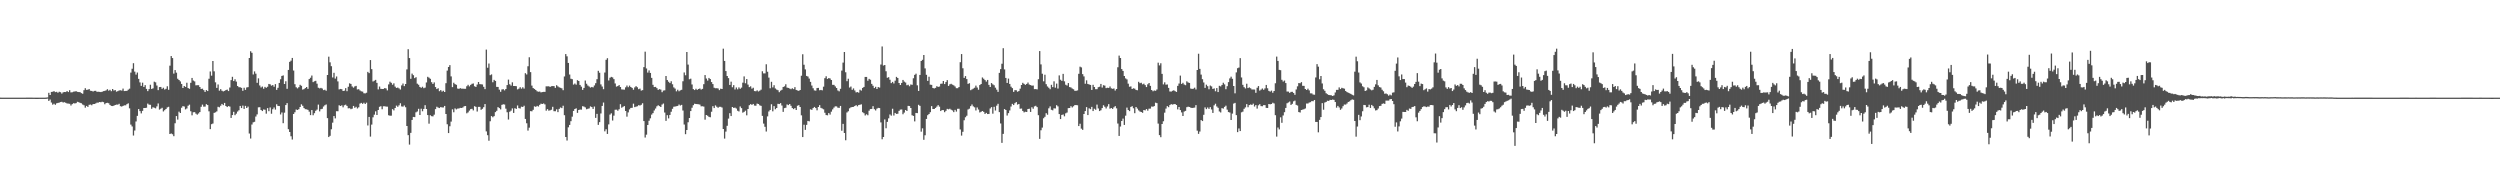 <svg xmlns="http://www.w3.org/2000/svg" width="1920" height="150"><path fill="#4f4f4f" d="M0 74.975h1v1H0zM1 74.986h1v1H1zM2 74.984h1v1H2zM3 74.991h1v1H3zM4 74.993h1v1H4zM5 75.002h1v1H5zM6 75.005h1v1H6zM7 75.005h1v1H7zM8 75.005h1v1H8zM9 75.005h1v1H9zM10 75h1v1H10zM11 74.991h1v1H11zM12 74.986h1v1H12zM13 74.991h1v1H13zM14 74.984h1v1H14zM15 74.986h1v1H15zM16 74.984h1v1H16zM17 74.986h1v1H17zM18 74.984h1v1H18zM19 74.986h1v1H19zM20 74.979h1v1H20zM21 74.97h1v1H21zM22 74.968h1v1H22zM23 74.97h1v1H23zM24 74.973h1v1H24zM25 74.989h1v1H25zM26 74.998h1v1H26zM27 75.009h1v1H27zM28 75.016h1v1H28zM29 75.007h1v1H29zM30 74.993h1v1H30zM31 74.984h1v1H31zM32 74.986h1v1H32zM33 74.993h1v1H33zM34 74.991h1v1H34zM35 74.92h1v1H35zM36 74.778h1v1H36zM37 71.285h1v6.233H37zM38 72.938h1v3.511H38zM39 70.626h1v8.125H39zM40 70.454h1v9.906H40zM41 69.974h1v9.693H41zM42 70.738h1v9.741H42zM43 70.491h1v8.849H43zM44 71.23h1v7.832H44zM45 70.475h1v8.309H45zM46 70.818h1v7.594H46zM47 71.889h1v6.315H47zM48 70.914h1v7.846H48zM49 70.651h1v7.853H49zM50 70.69h1v8.267H50zM51 69.939h1v9.531H51zM52 70.683h1v8.858H52zM53 69.292h1v10.442H53zM54 70.96h1v10.114H54zM55 70.882h1v9.098H55zM56 70.381h1v8.867H56zM57 70.237h1v9.208H57zM58 70.045h1v9.158H58zM59 70.571h1v7.613H59zM60 70.688h1v7.807H60zM61 70.782h1v8.219H61zM62 71.539h1v7.791H62zM63 71.981h1v8.279H63zM64 69.296h1v11.545H64zM65 67.717h1v14.994H65zM66 69.019h1v12.33H66zM67 68.859h1v13.257H67zM68 68.41h1v12.076H68zM69 69.695h1v10.565H69zM70 69.857h1v10.98H70zM71 70.271h1v9.629H71zM72 69.772h1v10.121H72zM73 69.724h1v9.76H73zM74 70.521h1v8.322H74zM75 70.434h1v8.347H75zM76 70.544h1v7.768H76zM77 70.704h1v7.846H77zM78 70.468h1v7.64H78zM79 70.01h1v8.453H79zM80 69.761h1v10.307H80zM81 69.381h1v9.773H81zM82 68.502h1v10.428H82zM83 69.61h1v9.712H83zM84 68.978h1v11.632H84zM85 70.042h1v11.337H85zM86 68.344h1v13.133H86zM87 69.505h1v11.657H87zM88 69.168h1v11.46H88zM89 70.425h1v9.89H89zM90 69.981h1v10.38H90zM91 69.491h1v10.206H91zM92 69.328h1v12.25H92zM93 69.573h1v12.298H93zM94 68.033h1v13.333H94zM95 69.951h1v10.954H95zM96 69.862h1v11.041H96zM97 69.804h1v10.188H97zM98 68.884h1v10.471H98zM99 68.104h1v15.113H99zM100 55.742h1v39.973H100zM101 52.81h1v44.333H101zM102 48.548h1v55.525H102zM103 54.989h1v45.258H103zM104 57.303h1v35.981H104zM105 55.68h1v33.307H105zM106 60.555h1v23.218H106zM107 63.288h1v22.055H107zM108 65.966h1v21.144H108zM109 63.485h1v21.678H109zM110 66.776h1v16.143H110zM111 65.389h1v17.542H111zM112 68.269h1v14.452H112zM113 70.004h1v9.572H113zM114 68.472h1v11.902H114zM115 65.055h1v15.457H115zM116 68.314h1v15.239H116zM117 67.852h1v14.548H117zM118 62.746h1v19.993H118zM119 63.247h1v19.947H119zM120 65.666h1v16.04H120zM121 69.198h1v10.245H121zM122 66.854h1v17.343H122zM123 66.79h1v16.732H123zM124 68.221h1v14.566H124zM125 67.369h1v18.261H125zM126 68.74h1v15.917H126zM127 68.218h1v15.512H127zM128 66.266h1v16.196H128zM129 68.978h1v13.063H129zM130 50.427h1v52.483H130zM131 43.071h1v59.455H131zM132 44.577h1v58.524H132zM133 56.529h1v48.089H133zM134 53.826h1v40.863H134zM135 55.795h1v33.358H135zM136 60.487h1v31.376H136zM137 61.45h1v24.319H137zM138 62.537h1v24.255H138zM139 64.444h1v18.279H139zM140 67.609h1v13.898H140zM141 66.044h1v15.77H141zM142 66.781h1v17.253H142zM143 63.56h1v19.732H143zM144 67.651h1v13.564H144zM145 68.209h1v12.161H145zM146 63.588h1v21.847H146zM147 59.834h1v28.732H147zM148 61.86h1v24.344H148zM149 62.533h1v23.568H149zM150 65.531h1v21.746H150zM151 65.41h1v22.653H151zM152 65.424h1v21.708H152zM153 66.815h1v19.24H153zM154 68.301h1v13.703H154zM155 68.122h1v12.222H155zM156 69.228h1v12.701H156zM157 70.585h1v11.296H157zM158 69.196h1v10.81H158zM159 69.939h1v10.758H159zM160 60.464h1v25.051H160zM161 54.893h1v44.266H161zM162 58.106h1v37.292H162zM163 46.861h1v48.025H163zM164 54.792h1v31.872H164zM165 63.245h1v23.024H165zM166 67.497h1v18.059H166zM167 64.845h1v17.169H167zM168 69.635h1v12.788H168zM169 68.431h1v12.783H169zM170 69.676h1v10.153H170zM171 70.205h1v10.536H171zM172 69.765h1v9.274H172zM173 69.177h1v12.216H173zM174 68.806h1v13.406H174zM175 69.944h1v11.492H175zM176 67.234h1v14.639H176zM177 61.542h1v29.032H177zM178 58.96h1v29.423H178zM179 62.256h1v23.632H179zM180 60.853h1v27.624H180zM181 62.652h1v24.637H181zM182 66.062h1v19.609H182zM183 66.948h1v17.716H183zM184 67.012h1v14.36H184zM185 67.47h1v15.507H185zM186 69.752h1v11.346H186zM187 67.369h1v16.294H187zM188 69.042h1v12.259H188zM189 67.165h1v15.786H189zM190 66.898h1v14.967H190zM191 44.554h1v57.977H191zM192 39.381h1v67.022H192zM193 40.551h1v55.113H193zM194 57.209h1v36.757H194zM195 54.819h1v38.723H195zM196 56.591h1v32.882H196zM197 63.602h1v24.244H197zM198 60.136h1v22.305H198zM199 65.632h1v16.718H199zM200 67.175h1v17.304H200zM201 66.479h1v18.814H201zM202 68.168h1v15.887H202zM203 66.703h1v17.549H203zM204 67.431h1v19.847H204zM205 66.625h1v16.409H205zM206 64.455h1v20.934H206zM207 64.771h1v17.775H207zM208 65.794h1v21.568H208zM209 65.318h1v18.601H209zM210 66.593h1v15.919H210zM211 64.611h1v19.544H211zM212 68.994h1v11.08H212zM213 67.44h1v13.896H213zM214 63.693h1v17.789H214zM215 60.862h1v27.029H215zM216 58.31h1v28.084H216zM217 57.912h1v36.727H217zM218 64.501h1v22.028H218zM219 62.405h1v18.281H219zM220 68.188h1v11.028H220zM221 53.712h1v45.498H221zM222 47.504h1v53.893H222zM223 46.603h1v58.038H223zM224 44.469h1v62.667H224zM225 54.149h1v33.422H225zM226 64.668h1v21.563H226zM227 67.001h1v17.107H227zM228 67.893h1v16.608H228zM229 66.987h1v16.867H229zM230 65.137h1v17.038H230zM231 65.87h1v14.237H231zM232 68.79h1v12.442H232zM233 68.463h1v14.511H233zM234 67.632h1v16.244H234zM235 66.792h1v17.176H235zM236 68.184h1v16.173H236zM237 60.748h1v24.997H237zM238 59.72h1v28.7H238zM239 57.999h1v26.539H239zM240 63.084h1v25.415H240zM241 62.409h1v24.543H241zM242 62.075h1v23.003H242zM243 64.245h1v19.929H243zM244 67.355h1v12.978H244zM245 67.898h1v17.679H245zM246 67.481h1v16.402H246zM247 68.012h1v15.53H247zM248 69.223h1v12.614H248zM249 68.941h1v11.893H249zM250 69.695h1v10.542H250zM251 57.612h1v33.099H251zM252 43.517h1v61.735H252zM253 47.884h1v56.423H253zM254 50.844h1v48.418H254zM255 59.475h1v34.752H255zM256 55.907h1v33.207H256zM257 60.347h1v30.577H257zM258 58.747h1v26.644H258zM259 62.528h1v22.923H259zM260 68.669h1v12.163H260zM261 68.287h1v13.104H261zM262 68.511h1v12.408H262zM263 69.88h1v12.532H263zM264 69.656h1v11.209H264zM265 67.669h1v12.733H265zM266 70.02h1v11.332H266zM267 66.589h1v16.619H267zM268 64h1v19.105H268zM269 64.478h1v19.384H269zM270 66.422h1v17.057H270zM271 67.342h1v14.04H271zM272 66.369h1v16.413H272zM273 65.955h1v16.047H273zM274 68.717h1v14.596H274zM275 68.53h1v13.893H275zM276 69.484h1v10.082H276zM277 70.136h1v8.881H277zM278 70.363h1v9.4H278zM279 71.624h1v7.297H279zM280 71.722h1v8.128H280zM281 71.207h1v7.642H281zM282 55.179h1v41.172H282zM283 56.154h1v33.674H283zM284 46.131h1v58.785H284zM285 53.085h1v42.625H285zM286 62.563h1v27.556H286zM287 61.972h1v26.111H287zM288 61.349h1v24.161H288zM289 63.643h1v24.665H289zM290 68.637h1v15.86H290zM291 66.465h1v15.544H291zM292 68.186h1v13.381H292zM293 68.335h1v15.585H293zM294 68.324h1v13.301H294zM295 67.639h1v13.967H295zM296 67.944h1v13.914H296zM297 69.45h1v12.493H297zM298 64.838h1v23.71H298zM299 62.711h1v26.175H299zM300 63.602h1v25.219H300zM301 65.071h1v18.762H301zM302 64.023h1v20.755H302zM303 66.52h1v16.425H303zM304 67.552h1v13.541H304zM305 67.22h1v14.791H305zM306 67.889h1v12.987H306zM307 68.768h1v10.552H307zM308 65.57h1v16.141H308zM309 64.137h1v17.782H309zM310 66.129h1v14.866H310zM311 64.526h1v17.862H311zM312 53.311h1v43.472H312zM313 37.804h1v66.004H313zM314 44.582h1v66.484H314zM315 60.537h1v41.52H315zM316 56.504h1v35.589H316zM317 57.735h1v32.092H317zM318 60.024h1v29.936H318zM319 59.271h1v26.992H319zM320 64.245h1v21.339H320zM321 65.055h1v18.512H321zM322 66.749h1v21.593H322zM323 67.429h1v16.054H323zM324 66.602h1v18.844H324zM325 67.719h1v15.937H325zM326 67.3h1v13.502H326zM327 63.311h1v20.419H327zM328 58.971h1v29.387H328zM329 59.669h1v35.324H329zM330 60.496h1v28.034H330zM331 63.146h1v26.077H331zM332 64.439h1v24.962H332zM333 63.279h1v24.802H333zM334 66.875h1v16.922H334zM335 68.406h1v13.543H335zM336 67.811h1v14.834H336zM337 70.038h1v12.946H337zM338 69.159h1v13.046H338zM339 70.358h1v12.179H339zM340 69.667h1v12.886H340zM341 70.649h1v10.721H341zM342 63.913h1v23.616H342zM343 54.247h1v41.195H343zM344 51.48h1v50.707H344zM345 50.045h1v46.94H345zM346 58.653h1v34.722H346zM347 66.911h1v17.075H347zM348 63.549h1v22.678H348zM349 64.632h1v18.622H349zM350 65.115h1v18.92H350zM351 68.015h1v15.39H351zM352 68.239h1v15.049H352zM353 67.685h1v15.138H353zM354 68.095h1v14.841H354zM355 68.12h1v14.408H355zM356 68.186h1v13.415H356zM357 68.202h1v13.198H357zM358 66.261h1v20.755H358zM359 65.149h1v21.193H359zM360 66.339h1v18.579H360zM361 65.167h1v18.638H361zM362 64.362h1v19.194H362zM363 64.11h1v20.689H363zM364 66.277h1v15.267H364zM365 66.781h1v15.28H365zM366 64.913h1v20.746H366zM367 62.991h1v19.073H367zM368 64.597h1v17.484H368zM369 64.719h1v19.588H369zM370 64.893h1v18.659H370zM371 66.682h1v15.665H371zM372 68.468h1v11.444H372zM373 38.116h1v62.808H373zM374 51.997h1v51.854H374zM375 48.798h1v59.297H375zM376 57.731h1v35.379H376zM377 57.143h1v32H377zM378 63.194h1v26.885H378zM379 61.347h1v27.855H379zM380 62.155h1v23.983H380zM381 66.726h1v18.357H381zM382 66.783h1v15.5H382zM383 68.859h1v14.205H383zM384 70.516h1v13.511H384zM385 68.685h1v11.836H385zM386 68.502h1v11.566H386zM387 69.415h1v10.849H387zM388 68.33h1v15.109H388zM389 65.346h1v20.858H389zM390 61.127h1v30.687H390zM391 64.73h1v21.096H391zM392 65.746h1v19.226H392zM393 63.233h1v20.011H393zM394 66.023h1v20.726H394zM395 66.046h1v17.057H395zM396 66.204h1v17.455H396zM397 68.637h1v12.36H397zM398 68.081h1v14.969H398zM399 66.953h1v16.42H399zM400 68.081h1v13.818H400zM401 67.01h1v15.157H401zM402 68.035h1v13.181H402zM403 56.236h1v35.122H403zM404 57.204h1v37.473H404zM405 50.915h1v49.366H405zM406 43.97h1v54.069H406zM407 55.417h1v29.956H407zM408 65.73h1v19.776H408zM409 67.63h1v16.697H409zM410 68.303h1v13.378H410zM411 69.138h1v12.916H411zM412 70.107h1v11.222H412zM413 70.461h1v11.364H413zM414 70.287h1v10.247H414zM415 70.983h1v8.645H415zM416 70.683h1v9.181H416zM417 70.532h1v8.917H417zM418 70.537h1v9.645H418zM419 66.309h1v18.689H419zM420 66.293h1v17.519H420zM421 66.259h1v18.759H421zM422 66.781h1v17.935H422zM423 66.181h1v18.093H423zM424 66.122h1v15.917H424zM425 66.154h1v19.245H425zM426 67.49h1v17.986H426zM427 65.437h1v18.508H427zM428 66.337h1v19.805H428zM429 67.069h1v16.555H429zM430 67.454h1v15.056H430zM431 67.857h1v15.173H431zM432 69.269h1v11.934H432zM433 58.736h1v29.748H433zM434 41.501h1v63.71H434zM435 43.243h1v64.669H435zM436 48.344h1v49.464H436zM437 57.227h1v38.707H437zM438 60.48h1v32.584H438zM439 60.821h1v28.775H439zM440 64.996h1v20.201H440zM441 64.16h1v19.561H441zM442 65.041h1v18.139H442zM443 61.601h1v25.088H443zM444 62.222h1v22.25H444zM445 65.231h1v18.892H445zM446 66.541h1v17.695H446zM447 69.022h1v12.564H447zM448 67.552h1v14.296H448zM449 61.848h1v20.629H449zM450 64.332h1v19.588H450zM451 65.691h1v17.858H451zM452 66.474h1v16.775H452zM453 67.264h1v14.452H453zM454 66.783h1v15.45H454zM455 67.11h1v16.546H455zM456 65.618h1v16.18H456zM457 63.908h1v26.617H457zM458 60.835h1v26.628H458zM459 54.362h1v41.554H459zM460 55.884h1v37.938H460zM461 64.808h1v22.323H461zM462 66.44h1v14.914H462zM463 68.52h1v10.252H463zM464 55.701h1v45.15H464zM465 45.941h1v53.353H465zM466 44.717h1v58.164H466zM467 61.798h1v33.761H467zM468 59.713h1v28.283H468zM469 59.031h1v28.004H469zM470 59.459h1v33.095H470zM471 60.791h1v28.016H471zM472 64.101h1v20.176H472zM473 66.502h1v17.725H473zM474 66.101h1v18.945H474zM475 65.346h1v18.553H475zM476 66.824h1v13.225H476zM477 68.662h1v14.099H477zM478 68.752h1v13.252H478zM479 68.866h1v12.573H479zM480 67.06h1v18.19H480zM481 65.668h1v23.951H481zM482 66.955h1v19.364H482zM483 65.765h1v18.247H483zM484 66.795h1v16.086H484zM485 67.509h1v15.262H485zM486 68.941h1v10.684H486zM487 67.11h1v15.175H487zM488 66.165h1v15.759H488zM489 67.001h1v14.628H489zM490 68.484h1v12.325H490zM491 68.049h1v13.021H491zM492 69.587h1v10.877H492zM493 69.216h1v10.114H493zM494 51.574h1v41.408H494zM495 39.663h1v65.981H495zM496 52.576h1v50.847H496zM497 55.737h1v40.275H497zM498 54.085h1v38.659H498zM499 55.998h1v34.903H499zM500 59.786h1v28.235H500zM501 65.144h1v21.728H501zM502 66.843h1v17.995H502zM503 66.721h1v16.631H503zM504 67.683h1v13.989H504zM505 69.042h1v11.82H505zM506 68.443h1v13.058H506zM507 68.832h1v13.33H507zM508 70.784h1v9.48H508zM509 69.546h1v9.993H509zM510 69.36h1v17.066H510zM511 58.39h1v34.45H511zM512 61.501h1v26.958H512zM513 62.789h1v28.135H513zM514 63.815h1v24.445H514zM515 62.437h1v23.355H515zM516 64.73h1v18.828H516zM517 67.124h1v14.843H517zM518 68.026h1v13.806H518zM519 70.12h1v11.431H519zM520 68.909h1v12.461H520zM521 70.09h1v10.199H521zM522 69.392h1v11.673H522zM523 68.955h1v11.563H523zM524 62.423h1v22.465H524zM525 55.65h1v40.014H525zM526 57.786h1v45.265H526zM527 39.935h1v59.881H527zM528 49.606h1v44.31H528zM529 60.864h1v29.783H529zM530 60.4h1v24.9H530zM531 64.863h1v17.867H531zM532 68.429h1v12.378H532zM533 69.175h1v10.506H533zM534 68.138h1v11.751H534zM535 69.019h1v10.973H535zM536 68.349h1v11.751H536zM537 67.918h1v12.412H537zM538 68.795h1v12.843H538zM539 68.253h1v13.383H539zM540 64.668h1v17.226H540zM541 57.626h1v34.303H541zM542 60.32h1v27.99H542zM543 61.894h1v26.979H543zM544 59.864h1v29.886H544zM545 60.715h1v29.352H545zM546 63.025h1v22.779H546zM547 64.549h1v17.011H547zM548 67.397h1v15.599H548zM549 67.781h1v13.165H549zM550 67.722h1v14.269H550zM551 67.948h1v14.818H551zM552 69.214h1v12.806H552zM553 68.097h1v13.923H553zM554 68.328h1v14.278H554zM555 37.358h1v61.707H555zM556 46.806h1v59.616H556zM557 54.595h1v46.491H557zM558 58.376h1v38.24H558zM559 60.022h1v31.055H559zM560 65.234h1v21.717H560zM561 62.727h1v26.425H561zM562 67.017h1v15.136H562zM563 65.362h1v17.542H563zM564 68.717h1v13.937H564zM565 67.17h1v16.207H565zM566 68.619h1v16.4H566zM567 67.14h1v18.485H567zM568 68.202h1v13.543H568zM569 67.284h1v15.74H569zM570 63.469h1v23.065H570zM571 58.688h1v27.212H571zM572 63.924h1v21.073H572zM573 60.729h1v27.869H573zM574 64.989h1v18.741H574zM575 66.939h1v13.857H575zM576 66.296h1v13.66H576zM577 68.085h1v12.454H577zM578 67.362h1v12.479H578zM579 69.914h1v11.179H579zM580 70.088h1v11.128H580zM581 69.372h1v10.172H581zM582 70.258h1v9.602H582zM583 69.653h1v11.241H583zM584 68.866h1v12.428H584zM585 54.744h1v34.243H585zM586 56.39h1v38.54H586zM587 56.39h1v40.991H587zM588 49.352h1v51.646H588zM589 55.08h1v34.335H589zM590 59.617h1v25.967H590zM591 67.786h1v16.647H591zM592 62.807h1v17.262H592zM593 67.14h1v18.364H593zM594 65.44h1v16.088H594zM595 67.944h1v15.956H595zM596 68.82h1v14.113H596zM597 69.289h1v10.446H597zM598 70.834h1v9.066H598zM599 69.624h1v9.577H599zM600 68.985h1v12.076H600zM601 66.824h1v19.101H601zM602 66.284h1v16.777H602zM603 64.7h1v18.016H603zM604 67.303h1v12.939H604zM605 67.509h1v13.248H605zM606 67.969h1v11.884H606zM607 68.513h1v12.749H607zM608 67.811h1v15.177H608zM609 68.463h1v15.358H609zM610 66.904h1v16.088H610zM611 69.058h1v15.409H611zM612 69.489h1v11.74H612zM613 69.761h1v10.961H613zM614 69.115h1v13.085H614zM615 58.154h1v30.446H615zM616 41.654h1v63.637H616zM617 49.718h1v46.1H617zM618 53.311h1v46.445H618zM619 58.342h1v37.574H619zM620 58.804h1v34.092H620zM621 60.352h1v32.836H621zM622 62.86h1v21.11H622zM623 65.678h1v18.682H623zM624 67.813h1v15.193H624zM625 69.438h1v12.696H625zM626 69.624h1v13.358H626zM627 67.641h1v17.114H627zM628 67.467h1v14.701H628zM629 69.299h1v11.419H629zM630 69.088h1v13.745H630zM631 69.399h1v13.93H631zM632 66.566h1v17.411H632zM633 60.045h1v26.551H633zM634 58.582h1v29.78H634zM635 60.617h1v27.954H635zM636 59.933h1v26.91H636zM637 60.269h1v27.736H637zM638 61.464h1v24.31H638zM639 65.103h1v18.91H639zM640 65.197h1v17.466H640zM641 66.346h1v15.335H641zM642 67.582h1v14.154H642zM643 69.463h1v13.218H643zM644 70.141h1v12.712H644zM645 68.188h1v13.149H645zM646 54.245h1v46.146H646zM647 48.067h1v47.068H647zM648 39.924h1v62.234H648zM649 55.49h1v52.257H649zM650 62.37h1v23.999H650zM651 60.493h1v24.953H651zM652 67.248h1v15.944H652zM653 66.451h1v16.029H653zM654 68.98h1v13.195H654zM655 67.877h1v14.186H655zM656 69.482h1v11.93H656zM657 70.96h1v9.769H657zM658 70.731h1v10.945H658zM659 71.171h1v9.508H659zM660 68.921h1v11.499H660zM661 69.589h1v10.561H661zM662 67.509h1v18.656H662zM663 66.776h1v20.176H663zM664 59.093h1v29.577H664zM665 59.104h1v28.645H665zM666 62.006h1v26.5H666zM667 60.576h1v24.431H667zM668 61.258h1v22.481H668zM669 64.407h1v19.258H669zM670 65.847h1v15.72H670zM671 67.632h1v16.217H671zM672 66.639h1v18.196H672zM673 68.358h1v15.093H673zM674 66.845h1v15.985H674zM675 67.264h1v15.713H675zM676 49.567h1v44.454H676zM677 35.669h1v71.266H677zM678 50.352h1v54.889H678zM679 49.917h1v41.852H679zM680 54.712h1v43.82H680zM681 59.708h1v33.871H681zM682 59.308h1v31.561H682zM683 61.249h1v26.661H683zM684 63.858h1v24.994H684zM685 62.865h1v20.627H685zM686 64.082h1v24.653H686zM687 61.965h1v24.777H687zM688 59.026h1v28.466H688zM689 59.928h1v27.43H689zM690 63.769h1v21.357H690zM691 65.295h1v18.885H691zM692 63.675h1v20.396H692zM693 61.411h1v26.347H693zM694 62.645h1v23.827H694zM695 63.382h1v21.083H695zM696 65.485h1v19.764H696zM697 65.099h1v16.2H697zM698 66.261h1v15.187H698zM699 64.847h1v18.116H699zM700 65.117h1v23.42H700zM701 60.127h1v28.899H701zM702 57.481h1v35.77H702zM703 56.557h1v30.16H703zM704 65.536h1v21.33H704zM705 69.843h1v10.643H705zM706 57.527h1v23.767H706zM707 46.848h1v54.248H707zM708 45.911h1v52.641H708zM709 42.256h1v65.097H709zM710 52.533h1v51.357H710zM711 57.44h1v33.889H711zM712 62.125h1v26.342H712zM713 58.916h1v28.638H713zM714 65.032h1v21.142H714zM715 65.167h1v16.352H715zM716 67.607h1v16.086H716zM717 67.957h1v15.734H717zM718 67.463h1v15.441H718zM719 66.222h1v15.658H719zM720 66.783h1v13.957H720zM721 66.433h1v15.47H721zM722 64.362h1v20.916H722zM723 64.211h1v20.304H723zM724 62.206h1v22.39H724zM725 64.581h1v21.598H725zM726 63.002h1v22.087H726zM727 61.537h1v22.087H727zM728 66.005h1v17.938H728zM729 64.778h1v18.727H729zM730 64.348h1v19.911H730zM731 65.007h1v19.826H731zM732 65.552h1v20.565H732zM733 66.396h1v17.974H733zM734 67.738h1v17.988H734zM735 67.735h1v15.827H735zM736 66.866h1v16.665H736zM737 47.793h1v51.627H737zM738 41.535h1v62.616H738zM739 52.448h1v48.782H739zM740 59.811h1v32.536H740zM741 58.399h1v31.682H741zM742 60.711h1v28.162H742zM743 64.41h1v19.647H743zM744 63.922h1v19.558H744zM745 69.285h1v12.239H745zM746 68.681h1v11.559H746zM747 68.033h1v13.687H747zM748 67.378h1v15.054H748zM749 65.737h1v19.082H749zM750 67.202h1v15.331H750zM751 68.925h1v15.209H751zM752 65.314h1v21.067H752zM753 64.533h1v21.344H753zM754 59.496h1v25.772H754zM755 60.443h1v25.459H755zM756 61.503h1v25.974H756zM757 62.668h1v24.035H757zM758 61.398h1v26.23H758zM759 65.172h1v22.323H759zM760 66.799h1v16.496H760zM761 63.819h1v18.466H761zM762 64.748h1v22.534H762zM763 65.485h1v16.521H763zM764 67.316h1v17.556H764zM765 68.887h1v12.257H765zM766 70.567h1v9.174H766zM767 55.971h1v30.146H767zM768 53.08h1v41.749H768zM769 48.94h1v60.758H769zM770 37.029h1v65.775H770zM771 53.313h1v30.428H771zM772 59.85h1v24.623H772zM773 63.705h1v25.049H773zM774 60.352h1v26.553H774zM775 64.469h1v20.387H775zM776 66.563h1v15.267H776zM777 67.68h1v12.067H777zM778 70.53h1v10.14H778zM779 69.246h1v10.018H779zM780 69.299h1v9.1H780zM781 70.459h1v9.865H781zM782 69.923h1v9.927H782zM783 68.106h1v15.425H783zM784 65.3h1v18.048H784zM785 63.581h1v21.602H785zM786 64.433h1v21.868H786zM787 65.163h1v20.641H787zM788 64.446h1v21.554H788zM789 63.377h1v20.311H789zM790 64.941h1v18.569H790zM791 65.353h1v20.591H791zM792 65.785h1v16.617H792zM793 65.673h1v17.858H793zM794 68.447h1v13.282H794zM795 68.427h1v12.843H795zM796 68.66h1v13.642H796zM797 60.837h1v27.649H797zM798 39.235h1v67.4H798zM799 49.466h1v50.597H799zM800 56.637h1v41.371H800zM801 62.441h1v28.364H801zM802 57.383h1v32.325H802zM803 64.671h1v22.268H803zM804 66.401h1v21.696H804zM805 67.362h1v15.83H805zM806 68.484h1v13.241H806zM807 65.11h1v19.208H807zM808 66.914h1v17.823H808zM809 62.466h1v20.723H809zM810 67.321h1v15.997H810zM811 64.211h1v16.567H811zM812 68.012h1v13.692H812zM813 57.925h1v29.691H813zM814 61.246h1v30.183H814zM815 62.084h1v26.175H815zM816 56.751h1v31.167H816zM817 62.45h1v26.869H817zM818 65.087h1v21.927H818zM819 65.664h1v20.787H819zM820 63.778h1v19.279H820zM821 66.854h1v16.086H821zM822 67.195h1v14.349H822zM823 67.989h1v14.523H823zM824 68.557h1v13.049H824zM825 69.731h1v10.943H825zM826 69.756h1v10.943H826zM827 69.427h1v11.396H827zM828 56.692h1v40.151H828zM829 51.203h1v43.799H829zM830 51.762h1v47.057H830zM831 56.939h1v42.781H831zM832 58.667h1v28.899H832zM833 64.311h1v20.975H833zM834 61.67h1v20.616H834zM835 64.439h1v23.925H835zM836 64.89h1v18.306H836zM837 65.252h1v18.627H837zM838 69.09h1v12.978H838zM839 65.142h1v20.146H839zM840 66.804h1v16.709H840zM841 68.493h1v15.779H841zM842 68.497h1v11.854H842zM843 66.989h1v16.315H843zM844 66.614h1v18.698H844zM845 64.469h1v20.238H845zM846 67.209h1v15.798H846zM847 65.437h1v15.415H847zM848 65.73h1v16.239H848zM849 67.68h1v15.631H849zM850 67.369h1v14.404H850zM851 67.511h1v12.46H851zM852 66.387h1v17.061H852zM853 67.825h1v15.118H853zM854 68.193h1v15.484H854zM855 67.946h1v14.495H855zM856 69.53h1v11.994H856zM857 68.344h1v14.88H857zM858 51.679h1v43.188H858zM859 42.714h1v61.689H859zM860 44.563h1v52.598H860zM861 53.064h1v39.858H861zM862 54.46h1v36.635H862zM863 58.379h1v37.578H863zM864 60.196h1v28.645H864zM865 60.986h1v21.657H865zM866 64.236h1v20.268H866zM867 66.607h1v18.73H867zM868 66.376h1v15.761H868zM869 68.346h1v13.22H869zM870 67.779h1v15.367H870zM871 68.111h1v18.812H871zM872 69.044h1v13.147H872zM873 69.303h1v14.086H873zM874 62.819h1v21.957H874zM875 63.876h1v21.785H875zM876 63.517h1v22.499H876zM877 64.774h1v21.843H877zM878 64.259h1v20.211H878zM879 65.387h1v19.4H879zM880 66.875h1v16.862H880zM881 64.746h1v20.224H881zM882 63.741h1v19.714H882zM883 65.966h1v17.432H883zM884 69.131h1v12.662H884zM885 70.09h1v11.886H885zM886 69.475h1v11.984H886zM887 69.756h1v9.105H887zM888 68.687h1v10.506H888zM889 48.106h1v46.805H889zM890 50.221h1v53.562H890zM891 48.592h1v56.789H891zM892 56.719h1v38.515H892zM893 64.806h1v28.343H893zM894 63.21h1v23.326H894zM895 65.007h1v18.414H895zM896 64.872h1v16.619H896zM897 67.463h1v14.884H897zM898 70.264h1v10.417H898zM899 70.351h1v9.622H899zM900 69.752h1v10.577H900zM901 69.326h1v10.7H901zM902 69.985h1v9.883H902zM903 70.592h1v10.064H903zM904 65.961h1v18.032H904zM905 64.167h1v18.004H905zM906 58.083h1v26.443H906zM907 64.458h1v21.861H907zM908 63.606h1v25.461H908zM909 64.941h1v20.73H909zM910 65.426h1v19.7H910zM911 62.476h1v19.876H911zM912 63.35h1v18.553H912zM913 63.686h1v18.498H913zM914 68.005h1v14.667H914zM915 68.289h1v14.658H915zM916 68.081h1v14.706H916zM917 67.328h1v15.326H917zM918 68.717h1v12.023H918zM919 53.762h1v46.581H919zM920 41.279h1v61.543H920zM921 52.865h1v48.151H921zM922 57.285h1v34.907H922zM923 60.832h1v32.156H923zM924 63.318h1v24.864H924zM925 67.5h1v14.981H925zM926 65.002h1v18.821H926zM927 66.186h1v16.326H927zM928 68.58h1v15.047H928zM929 65.694h1v16.569H929zM930 66.337h1v17.745H930zM931 68.326h1v18.421H931zM932 67.875h1v13.003H932zM933 70.07h1v9.599H933zM934 67.655h1v14.106H934zM935 70.706h1v12.09H935zM936 65.888h1v19.723H936zM937 66.367h1v20.011H937zM938 65.245h1v17.784H938zM939 63.531h1v19.858H939zM940 64.835h1v17.249H940zM941 68.527h1v12.646H941zM942 66.188h1v18.029H942zM943 63.064h1v23.017H943zM944 60.207h1v26.198H944zM945 58.887h1v33.296H945zM946 60.528h1v26.702H946zM947 66.032h1v13.552H947zM948 71.674h1v7.338H948zM949 55.591h1v32.815H949zM950 52.393h1v49.094H950zM951 51.892h1v46.754H951zM952 44.657h1v56.008H952zM953 59.502h1v26.782H953zM954 65.103h1v20.659H954zM955 66.975h1v16.56H955zM956 67.944h1v14.52H956zM957 64.32h1v15.647H957zM958 67.619h1v14.745H958zM959 67.14h1v13.541H959zM960 67.811h1v12.415H960zM961 68.701h1v11.911H961zM962 68.703h1v10.893H962zM963 68.768h1v13.026H963zM964 71.26h1v9.455H964zM965 67.381h1v16.038H965zM966 66.087h1v14.823H966zM967 69.603h1v10.419H967zM968 68.806h1v12.701H968zM969 67.932h1v13.68H969zM970 68.98h1v11.783H970zM971 67.896h1v12.843H971zM972 65.231h1v17.622H972zM973 67.799h1v15.12H973zM974 69.804h1v10.06H974zM975 70.34h1v9.778H975zM976 69.594h1v10.263H976zM977 71.196h1v7.727H977zM978 69.887h1v9.556H978zM979 63.952h1v24.504H979zM980 43.446h1v61.469H980zM981 46.802h1v51.117H981zM982 53.643h1v45.724H982zM983 53.909h1v36.196H983zM984 61.29h1v33.024H984zM985 62.631h1v26.063H985zM986 61.867h1v24.312H986zM987 63.796h1v19.114H987zM988 70.28h1v9.025H988zM989 70.361h1v8.338H989zM990 71.347h1v6.631H990zM991 70.555h1v10.057H991zM992 70.505h1v9.197H992zM993 71.388h1v6.445H993zM994 72.805h1v4.482H994zM995 68.692h1v11.836H995zM996 66.289h1v14.736H996zM997 63.789h1v22.298H997zM998 63.947h1v22.454H998zM999 63.08h1v21.385H999zM1000 65.877h1v18.309H1000zM1001 65.95h1v17.919H1001zM1002 68.376h1v14.942H1002zM1003 69.122h1v10.385H1003zM1004 68.099h1v11.428H1004zM1005 69.445h1v9.277H1005zM1006 71.69h1v6.786H1006zM1007 71.725h1v5.91H1007zM1008 72.581h1v5.187H1008zM1009 72.743h1v4.056H1009zM1010 59.514h1v34.111H1010zM1011 49.271h1v44.372H1011zM1012 51.18h1v50.458H1012zM1013 60.853h1v31.211H1013zM1014 58.347h1v31.547H1014zM1015 64.087h1v15.132H1015zM1016 68.552h1v15.699H1016zM1017 69.722h1v9.048H1017zM1018 71.622h1v6.672H1018zM1019 72.327h1v5.024H1019zM1020 72.981h1v4.553H1020zM1021 73.045h1v3.669H1021zM1022 73.203h1v3.582H1022zM1023 73.73h1v2.728H1023zM1024 73.201h1v3.497H1024zM1025 71.008h1v7.354H1025zM1026 69.017h1v13.655H1026zM1027 69.035h1v12.296H1027zM1028 67.133h1v15.411H1028zM1029 68.381h1v15.969H1029zM1030 67.406h1v15.885H1030zM1031 67.786h1v13.797H1031zM1032 68.12h1v12.17H1032zM1033 69.871h1v10.46H1033zM1034 70.72h1v8.817H1034zM1035 71.207h1v7.075H1035zM1036 71.603h1v6.274H1036zM1037 72.153h1v4.816H1037zM1038 72.807h1v3.534H1038zM1039 73.26h1v3.388H1039zM1040 55.058h1v37.853H1040zM1041 43.506h1v61.435H1041zM1042 47.049h1v50.13H1042zM1043 55.714h1v32.479H1043zM1044 63.284h1v29.032H1044zM1045 64.162h1v25.308H1045zM1046 66.234h1v19.197H1046zM1047 67.026h1v13.582H1047zM1048 69.866h1v10.897H1048zM1049 69.372h1v13.074H1049zM1050 67.12h1v15.086H1050zM1051 67.875h1v12.552H1051zM1052 68.692h1v14.191H1052zM1053 69.365h1v11.222H1053zM1054 68.893h1v12.655H1054zM1055 66.689h1v16.498H1055zM1056 64.76h1v20.062H1056zM1057 61.384h1v23.197H1057zM1058 65.517h1v17.837H1058zM1059 66.859h1v14.601H1059zM1060 67.227h1v14.04H1060zM1061 68.896h1v10.883H1061zM1062 70.079h1v9.32H1062zM1063 71.967h1v7.814H1063zM1064 71.759h1v5.484H1064zM1065 72.416h1v4.825H1065zM1066 73.462h1v3.813H1066zM1067 72.675h1v3.584H1067zM1068 73.288h1v2.76H1068zM1069 71.175h1v6.418H1069zM1070 70.901h1v9.126H1070zM1071 54.391h1v42.966H1071zM1072 48.866h1v45.136H1072zM1073 44.119h1v56.844H1073zM1074 58.63h1v38.467H1074zM1075 61.503h1v31.664H1075zM1076 57.172h1v33.902H1076zM1077 60.715h1v25.182H1077zM1078 60.722h1v25.289H1078zM1079 63.43h1v22.573H1079zM1080 66.969h1v17.434H1080zM1081 65.698h1v19.4H1081zM1082 66.019h1v17.343H1082zM1083 66.637h1v16.988H1083zM1084 67.495h1v14.729H1084zM1085 66.518h1v15.507H1085zM1086 64.515h1v16.933H1086zM1087 62.876h1v27.233H1087zM1088 56.142h1v36.979H1088zM1089 62.716h1v23.797H1089zM1090 66.154h1v19.05H1090zM1091 64.194h1v19.613H1091zM1092 64.572h1v17.645H1092zM1093 69.248h1v12.424H1093zM1094 68.541h1v13.291H1094zM1095 67.905h1v14.376H1095zM1096 70.374h1v11.444H1096zM1097 68.408h1v13.532H1097zM1098 68.665h1v12.046H1098zM1099 68.037h1v12.621H1099zM1100 67.067h1v13.754H1100zM1101 47.848h1v54.495H1101zM1102 41.13h1v61.245H1102zM1103 48.104h1v61.38H1103zM1104 55.795h1v42.074H1104zM1105 53.568h1v35.651H1105zM1106 52.993h1v41.174H1106zM1107 60.214h1v30.524H1107zM1108 61.885h1v24.227H1108zM1109 62.45h1v21.396H1109zM1110 67.145h1v15.214H1110zM1111 68.264h1v14.019H1111zM1112 66.92h1v17.162H1112zM1113 67.999h1v12.584H1113zM1114 67.593h1v14.147H1114zM1115 69.944h1v10.678H1115zM1116 68.754h1v10.384H1116zM1117 64.888h1v19.128H1117zM1118 65.925h1v19.46H1118zM1119 65.325h1v17.592H1119zM1120 66.371h1v14.406H1120zM1121 64.3h1v18.695H1121zM1122 64.348h1v18.034H1122zM1123 65.263h1v19.048H1123zM1124 67.847h1v14.635H1124zM1125 69.189h1v11.774H1125zM1126 70.406h1v8.753H1126zM1127 70.94h1v7.951H1127zM1128 71.253h1v8.277H1128zM1129 70.782h1v6.336H1129zM1130 71.429h1v7.315H1130zM1131 56.685h1v30.716H1131zM1132 51.567h1v44.882H1132zM1133 57.481h1v41.973H1133zM1134 45.131h1v46.974H1134zM1135 52.76h1v33.678H1135zM1136 65.039h1v22.667H1136zM1137 65.474h1v17.929H1137zM1138 66.648h1v16.374H1138zM1139 70.649h1v11.323H1139zM1140 69.267h1v10.54H1140zM1141 71.239h1v7.169H1141zM1142 72.036h1v5.708H1142zM1143 71.123h1v6.837H1143zM1144 71.116h1v6.276H1144zM1145 71.581h1v5.878H1145zM1146 71.294h1v7.198H1146zM1147 62.624h1v22.987H1147zM1148 62.576h1v23.825H1148zM1149 62.73h1v21.357H1149zM1150 65.195h1v18.652H1150zM1151 64.634h1v18.679H1151zM1152 64.419h1v17.965H1152zM1153 65.62h1v15.518H1153zM1154 70.136h1v10.284H1154zM1155 70.894h1v7.617H1155zM1156 71.116h1v6.873H1156zM1157 72.963h1v4.509H1157zM1158 72.81h1v4.26H1158zM1159 73.4h1v3.049H1159zM1160 73.496h1v2.261H1160zM1161 68.305h1v20.506H1161zM1162 41.956h1v59.695H1162zM1163 49.654h1v62.381H1163zM1164 50.615h1v47.759H1164zM1165 58.303h1v35.07H1165zM1166 55.499h1v38.009H1166zM1167 66.52h1v20.952H1167zM1168 59.525h1v24.227H1168zM1169 66.071h1v17.544H1169zM1170 67.946h1v17.153H1170zM1171 66.79h1v16.036H1171zM1172 68.74h1v12.369H1172zM1173 68.951h1v12.012H1173zM1174 69.109h1v12.126H1174zM1175 70.191h1v10.705H1175zM1176 70.544h1v8.398H1176zM1177 70.184h1v12.188H1177zM1178 62.148h1v21.881H1178zM1179 61.544h1v32.9H1179zM1180 53.238h1v34.5H1180zM1181 56.58h1v31.909H1181zM1182 59.001h1v27.681H1182zM1183 61.988h1v22.834H1183zM1184 61.343h1v21.552H1184zM1185 57.692h1v30.476H1185zM1186 54.691h1v34.829H1186zM1187 54.22h1v33.568H1187zM1188 58.26h1v34.569H1188zM1189 69.054h1v16.883H1189zM1190 69.818h1v8.02H1190zM1191 72.814h1v4.024H1191zM1192 54.391h1v45.93H1192zM1193 42.309h1v56.338H1193zM1194 39.777h1v64.889H1194zM1195 37.381h1v65.518H1195zM1196 54.044h1v36.903H1196zM1197 56.481h1v33.296H1197zM1198 62.07h1v28.302H1198zM1199 67.589h1v16.738H1199zM1200 68.992h1v16.066H1200zM1201 63.966h1v21.875H1201zM1202 65.476h1v19.583H1202zM1203 65.52h1v24.221H1203zM1204 67.381h1v17.89H1204zM1205 64.664h1v22.525H1205zM1206 64.133h1v20.542H1206zM1207 66.861h1v14.218H1207zM1208 64.465h1v20.833H1208zM1209 65.504h1v19.137H1209zM1210 67.724h1v14.482H1210zM1211 66.563h1v15.848H1211zM1212 67.474h1v15.246H1212zM1213 66.637h1v16.203H1213zM1214 68.573h1v12.605H1214zM1215 64.655h1v18.212H1215zM1216 65.314h1v22.41H1216zM1217 66.65h1v19.382H1217zM1218 67.815h1v16.974H1218zM1219 67.33h1v16.29H1219zM1220 69.699h1v13.374H1220zM1221 67.026h1v14.807H1221zM1222 60.159h1v31.305H1222zM1223 40.196h1v62.22H1223zM1224 47.99h1v62.039H1224zM1225 51.501h1v45.312H1225zM1226 57.117h1v40.831H1226zM1227 59.209h1v35.944H1227zM1228 63.373h1v23.868H1228zM1229 63.918h1v20.687H1229zM1230 64.606h1v18.977H1230zM1231 67.511h1v14.754H1231zM1232 67.136h1v14.937H1232zM1233 69.255h1v13.39H1233zM1234 67.532h1v14.184H1234zM1235 69.061h1v13.44H1235zM1236 70.889h1v9.863H1236zM1237 70.921h1v9.998H1237zM1238 64.563h1v22.202H1238zM1239 66.833h1v18.7H1239zM1240 66.062h1v18.386H1240zM1241 68.461h1v13.417H1241zM1242 66.181h1v14.296H1242zM1243 69.543h1v9.979H1243zM1244 68.623h1v9.65H1244zM1245 69.781h1v8.872H1245zM1246 71.063h1v8.471H1246zM1247 71.741h1v6.004H1247zM1248 72.997h1v4.747H1248zM1249 72.613h1v4.388H1249zM1250 72.368h1v4.498H1250zM1251 72.633h1v3.667H1251zM1252 71.516h1v7.084H1252zM1253 54.831h1v40.671H1253zM1254 54.222h1v39.629H1254zM1255 48.717h1v44.307H1255zM1256 57.813h1v37.201H1256zM1257 65.911h1v18.263H1257zM1258 67.673h1v13.722H1258zM1259 68.246h1v11.54H1259zM1260 70.66h1v10.364H1260zM1261 71.77h1v7.059H1261zM1262 72.123h1v6.413H1262zM1263 72.453h1v4.177H1263zM1264 72.919h1v3.912H1264zM1265 73.373h1v2.976H1265zM1266 72.984h1v3.44H1266zM1267 73.295h1v3.133H1267zM1268 70.313h1v8.258H1268zM1269 65.394h1v15.47H1269zM1270 69.946h1v9.84H1270zM1271 68.671h1v10.943H1271zM1272 69.143h1v9.423H1272zM1273 69.001h1v9.272H1273zM1274 71.887h1v5.992H1274zM1275 70.633h1v7.794H1275zM1276 69.534h1v11.801H1276zM1277 68.028h1v11.971H1277zM1278 70.15h1v10.938H1278zM1279 70.198h1v10.639H1279zM1280 70.015h1v9.659H1280zM1281 70.601h1v9.371H1281zM1282 71.947h1v6.093H1282zM1283 55.252h1v45.638H1283zM1284 41.384h1v65.624H1284zM1285 50.981h1v52.012H1285zM1286 60.292h1v34.935H1286zM1287 59.269h1v28.064H1287zM1288 62.208h1v24.553H1288zM1289 65.998h1v19.474H1289zM1290 67.566h1v14.937H1290zM1291 69.255h1v12.415H1291zM1292 70.947h1v9.455H1292zM1293 71.299h1v7.693H1293zM1294 71.349h1v7.672H1294zM1295 70.779h1v7.13H1295zM1296 71.677h1v6.013H1296zM1297 73.666h1v2.39H1297zM1298 65.961h1v17.13H1298zM1299 49.754h1v43.722H1299zM1300 51.661h1v39.375H1300zM1301 52.714h1v37.262H1301zM1302 58.66h1v28.006H1302zM1303 62.833h1v24.038H1303zM1304 62.482h1v22.012H1304zM1305 63.263h1v18.411H1305zM1306 66.204h1v14.431H1306zM1307 67.019h1v12.701H1307zM1308 67.939h1v11.737H1308zM1309 69.186h1v9.812H1309zM1310 68.987h1v9.773H1310zM1311 69.23h1v10.108H1311zM1312 69.534h1v8.92H1312zM1313 61.352h1v29.167H1313zM1314 52.313h1v45.841H1314zM1315 49.807h1v49.739H1315zM1316 46.66h1v52.808H1316zM1317 59.814h1v24.896H1317zM1318 62.066h1v24.953H1318zM1319 67.074h1v15.619H1319zM1320 68.372h1v13.694H1320zM1321 67.129h1v16.732H1321zM1322 65.458h1v16.748H1322zM1323 68.401h1v14.097H1323zM1324 66.79h1v18.338H1324zM1325 67.122h1v15.365H1325zM1326 65.891h1v18.08H1326zM1327 70.038h1v12.129H1327zM1328 68.255h1v12.147H1328zM1329 66.907h1v19.895H1329zM1330 62.785h1v25.12H1330zM1331 65.682h1v20.33H1331zM1332 65.517h1v17.354H1332zM1333 66.573h1v18.865H1333zM1334 65.506h1v19.409H1334zM1335 66.973h1v16.791H1335zM1336 68.147h1v13.864H1336zM1337 68.85h1v12.275H1337zM1338 67.328h1v14.823H1338zM1339 68.543h1v13.779H1339zM1340 66.698h1v14.14H1340zM1341 65.973h1v17.276H1341zM1342 67.836h1v13.207H1342zM1343 66.877h1v23.493H1343zM1344 39.713h1v59.679H1344zM1345 49.713h1v53.152H1345zM1346 54.668h1v42.634H1346zM1347 60.464h1v31.115H1347zM1348 62.769h1v24.189H1348zM1349 65.499h1v20.868H1349zM1350 65.451h1v15.882H1350zM1351 68.953h1v11.085H1351zM1352 71.368h1v8.251H1352zM1353 71.317h1v7.72H1353zM1354 70.979h1v7.789H1354zM1355 71.04h1v8.569H1355zM1356 70.995h1v7.736H1356zM1357 70.892h1v7.214H1357zM1358 72.512h1v4.086H1358zM1359 70.706h1v8.828H1359zM1360 66.714h1v14.685H1360zM1361 63.666h1v23.161H1361zM1362 64.803h1v16.96H1362zM1363 65.607h1v18.434H1363zM1364 63.924h1v16.784H1364zM1365 70.988h1v7.986H1365zM1366 69.621h1v8.512H1366zM1367 72.306h1v5.612H1367zM1368 72.796h1v4.367H1368zM1369 73.501h1v3.074H1369zM1370 73.528h1v3.337H1370zM1371 73.244h1v3.285H1371zM1372 73.602h1v2.493H1372zM1373 74.046h1v1.563H1373zM1374 58.978h1v37.48H1374zM1375 39.816h1v53.502H1375zM1376 37.58h1v67.276H1376zM1377 48.72h1v46.354H1377zM1378 44.831h1v47.194H1378zM1379 54.597h1v31.298H1379zM1380 58.031h1v28.224H1380zM1381 58.71h1v26.949H1381zM1382 61.572h1v20.476H1382zM1383 70.85h1v7.67H1383zM1384 72.267h1v5.39H1384zM1385 71.933h1v5.992H1385zM1386 72.613h1v4.246H1386zM1387 73.567h1v3.051H1387zM1388 62.904h1v23.069H1388zM1389 60.004h1v27.059H1389zM1390 61.297h1v25.301H1390zM1391 56.268h1v34.319H1391zM1392 58.06h1v27.313H1392zM1393 58.118h1v27.377H1393zM1394 58.221h1v30.243H1394zM1395 59.173h1v24.644H1395zM1396 61.684h1v22.586H1396zM1397 62.732h1v20.133H1397zM1398 69.083h1v10.993H1398zM1399 71.125h1v8.174H1399zM1400 70.702h1v9.034H1400zM1401 72.015h1v5.431H1401zM1402 72.034h1v6.045H1402zM1403 72.693h1v5.134H1403zM1404 60.933h1v33.731H1404zM1405 41.499h1v65.182H1405zM1406 45.705h1v59.4H1406zM1407 44.481h1v46.821H1407zM1408 55.348h1v37.322H1408zM1409 57.694h1v35.127H1409zM1410 58.55h1v29.49H1410zM1411 60.709h1v25.55H1411zM1412 59.033h1v26.081H1412zM1413 63.895h1v17.42H1413zM1414 63.474h1v19.734H1414zM1415 68.893h1v12.811H1415zM1416 68.994h1v14.2H1416zM1417 67.154h1v14.55H1417zM1418 69.967h1v10.659H1418zM1419 70.274h1v10.185H1419zM1420 67.09h1v15.356H1420zM1421 60.242h1v28.695H1421zM1422 59.319h1v25.358H1422zM1423 62.837h1v21.414H1423zM1424 62.684h1v19.519H1424zM1425 61.402h1v22.863H1425zM1426 60.425h1v23.948H1426zM1427 61.299h1v24.04H1427zM1428 60.496h1v28.073H1428zM1429 60.706h1v26.061H1429zM1430 58.813h1v34.514H1430zM1431 57.907h1v29.396H1431zM1432 68.12h1v18.084H1432zM1433 70.864h1v9.762H1433zM1434 68.145h1v13.69H1434zM1435 46.815h1v55.85H1435zM1436 40.132h1v60.925H1436zM1437 45.122h1v65.404H1437zM1438 61.137h1v34.974H1438zM1439 64.094h1v27.611H1439zM1440 60.384h1v26.306H1440zM1441 60.986h1v29.517H1441zM1442 64.627h1v21.307H1442zM1443 65.588h1v20.673H1443zM1444 64.874h1v21.119H1444zM1445 64.144h1v19.634H1445zM1446 63.805h1v17.164H1446zM1447 64.952h1v17.691H1447zM1448 66.378h1v15.679H1448zM1449 66.726h1v14.477H1449zM1450 63.336h1v19.396H1450zM1451 62.872h1v24.25H1451zM1452 62.189h1v24.168H1452zM1453 61.56h1v23.346H1453zM1454 65.588h1v18.94H1454zM1455 62.693h1v19.863H1455zM1456 62.48h1v20.174H1456zM1457 65.742h1v16.8H1457zM1458 67.793h1v14.683H1458zM1459 66.758h1v16.878H1459zM1460 69.669h1v11.934H1460zM1461 68.532h1v13.806H1461zM1462 68.076h1v14.788H1462zM1463 68.248h1v13.584H1463zM1464 68.39h1v13.664H1464zM1465 51.833h1v46.791H1465zM1466 45.197h1v55.555H1466zM1467 44.156h1v57.935H1467zM1468 61.233h1v29.155H1468zM1469 62.08h1v30.668H1469zM1470 62.464h1v25.624H1470zM1471 63.226h1v23.106H1471zM1472 66.797h1v17.189H1472zM1473 66.634h1v14.795H1473zM1474 69.278h1v11.344H1474zM1475 70.953h1v9.49H1475zM1476 69.436h1v13.291H1476zM1477 68.621h1v12.016H1477zM1478 68.958h1v10.648H1478zM1479 70.935h1v6.846H1479zM1480 69.285h1v10.355H1480zM1481 67.577h1v13.33H1481zM1482 64.696h1v21.362H1482zM1483 62.844h1v23.426H1483zM1484 64.323h1v18.565H1484zM1485 64.828h1v18.295H1485zM1486 65.607h1v16.956H1486zM1487 68.14h1v12.197H1487zM1488 70.599h1v8.579H1488zM1489 71.269h1v6.69H1489zM1490 71.407h1v7.338H1490zM1491 72.901h1v4.115H1491zM1492 72.942h1v3.82H1492zM1493 73.469h1v2.369H1493zM1494 72.578h1v4.731H1494zM1495 61.05h1v24.063H1495zM1496 52.581h1v42.854H1496zM1497 55.495h1v40.945H1497zM1498 49.885h1v45.17H1498zM1499 57.511h1v28.121H1499zM1500 67.786h1v16.136H1500zM1501 70.141h1v8.704H1501zM1502 71.029h1v5.782H1502zM1503 72.15h1v5.958H1503zM1504 72.125h1v5.274H1504zM1505 72.253h1v4.962H1505zM1506 73.105h1v3.401H1506zM1507 73.519h1v2.765H1507zM1508 73.798h1v2.081H1508zM1509 73.92h1v1.861H1509zM1510 72.038h1v4.589H1510zM1511 66.438h1v17.221H1511zM1512 65.362h1v21.314H1512zM1513 63.057h1v20.492H1513zM1514 65.897h1v19.261H1514zM1515 66.36h1v17.915H1515zM1516 66.335h1v16.873H1516zM1517 67.893h1v12.364H1517zM1518 70.399h1v7.702H1518zM1519 69.473h1v11.975H1519zM1520 69.301h1v9.549H1520zM1521 71.111h1v8.569H1521zM1522 71.539h1v6.31H1522zM1523 71.8h1v6.336H1523zM1524 72.281h1v5.496H1524zM1525 67.072h1v10.176H1525zM1526 41.856h1v60.167H1526zM1527 48.731h1v62.06H1527zM1528 48.775h1v57.02H1528zM1529 60.141h1v38.361H1529zM1530 57.372h1v34.882H1530zM1531 61.903h1v30.195H1531zM1532 65.984h1v22.424H1532zM1533 63.471h1v22.419H1533zM1534 66.197h1v18.677H1534zM1535 67.545h1v16.963H1535zM1536 67.399h1v17.437H1536zM1537 67.605h1v15.1H1537zM1538 68.948h1v11.215H1538zM1539 70.299h1v8.084H1539zM1540 72.421h1v4.694H1540zM1541 60.578h1v32.722H1541zM1542 55.019h1v36.567H1542zM1543 61.638h1v29.97H1543zM1544 58.253h1v26.647H1544zM1545 57.014h1v31.705H1545zM1546 60.333h1v25.956H1546zM1547 59.846h1v26.102H1547zM1548 64.183h1v21.073H1548zM1549 60.871h1v24.269H1549zM1550 63.615h1v22.554H1550zM1551 62.521h1v21.962H1551zM1552 64.346h1v19.561H1552zM1553 64.378h1v19.904H1553zM1554 63.483h1v20.513H1554zM1555 64.675h1v19.039H1555zM1556 68.289h1v13.111H1556zM1557 51.247h1v53.8H1557zM1558 42.08h1v64.033H1558zM1559 52.757h1v46.049H1559zM1560 59.686h1v32.39H1560zM1561 56.712h1v37.659H1561zM1562 55.08h1v32.824H1562zM1563 62.345h1v23.747H1563zM1564 65.888h1v24.82H1564zM1565 63.501h1v25.047H1565zM1566 66.687h1v21.394H1566zM1567 62.819h1v23.957H1567zM1568 64.08h1v21.687H1568zM1569 62.7h1v22.193H1569zM1570 63.192h1v23.12H1570zM1571 63.192h1v22.792H1571zM1572 60.32h1v26.537H1572zM1573 52.354h1v47.233H1573zM1574 54.362h1v50.424H1574zM1575 41.128h1v60.03H1575zM1576 54.863h1v37.526H1576zM1577 53.526h1v41.742H1577zM1578 50.368h1v41.19H1578zM1579 56.939h1v33.317H1579zM1580 52.425h1v38.247H1580zM1581 60.677h1v27.553H1581zM1582 63.181h1v26.228H1582zM1583 66.346h1v19.201H1583zM1584 65.577h1v18.528H1584zM1585 65.666h1v19.32H1585zM1586 67.593h1v15.811H1586zM1587 64.799h1v18.309H1587zM1588 61.741h1v37.592H1588zM1589 47.314h1v51.176H1589zM1590 53.59h1v43.859H1590zM1591 40.308h1v68.45H1591zM1592 57.472h1v35.07H1592zM1593 53.602h1v35.738H1593zM1594 58.044h1v34.054H1594zM1595 57.184h1v31.582H1595zM1596 57.882h1v28.324H1596zM1597 64.478h1v20.112H1597zM1598 67.056h1v18.331H1598zM1599 67.149h1v17.338H1599zM1600 66.756h1v13.445H1600zM1601 68.77h1v13.678H1601zM1602 63.634h1v22.126H1602zM1603 45.987h1v56.342H1603zM1604 48.976h1v61.074H1604zM1605 39.001h1v62.009H1605zM1606 50.175h1v48.086H1606zM1607 59.805h1v30.652H1607zM1608 62.384h1v23.195H1608zM1609 61.89h1v27.478H1609zM1610 65.884h1v22.71H1610zM1611 63.904h1v25.248H1611zM1612 59.058h1v29.322H1612zM1613 60.832h1v28.595H1613zM1614 62h1v26.78H1614zM1615 65.17h1v22.431H1615zM1616 64.133h1v21.511H1616zM1617 61.665h1v23.413H1617zM1618 62.453h1v20.721H1618zM1619 64.719h1v22.424H1619zM1620 66.525h1v22.6H1620zM1621 59.74h1v28.361H1621zM1622 60.873h1v25.466H1622zM1623 65.016h1v21.124H1623zM1624 67.852h1v16.558H1624zM1625 64.371h1v18.524H1625zM1626 62.874h1v20.991H1626zM1627 62.805h1v22.321H1627zM1628 64.545h1v20.343H1628zM1629 66.387h1v17.402H1629zM1630 63.419h1v23.518H1630zM1631 63.89h1v24.031H1631zM1632 62.956h1v19.597H1632zM1633 59.83h1v28.849H1633zM1634 59.681h1v27.777H1634zM1635 64.758h1v25.965H1635zM1636 62.455h1v22.973H1636zM1637 64.375h1v23.367H1637zM1638 65.767h1v20.236H1638zM1639 64.011h1v22.527H1639zM1640 61.384h1v23.976H1640zM1641 58.331h1v26.42H1641zM1642 60.791h1v24.974H1642zM1643 61.471h1v29.004H1643zM1644 57.662h1v30.471H1644zM1645 57.616h1v27.569H1645zM1646 64.048h1v20.556H1646zM1647 61.585h1v20.854H1647zM1648 47.09h1v51.536H1648zM1649 48.441h1v44.28H1649zM1650 47.772h1v56.235H1650zM1651 47.871h1v50.829H1651zM1652 59.544h1v23.451H1652zM1653 61.626h1v18.963H1653zM1654 67.056h1v15.351H1654zM1655 65.22h1v16.59H1655zM1656 65.538h1v17.336H1656zM1657 66.243h1v17.631H1657zM1658 65.863h1v18.881H1658zM1659 67.069h1v13.98H1659zM1660 67.406h1v15.427H1660zM1661 69.738h1v11.856H1661zM1662 69.012h1v11.378H1662zM1663 69.983h1v8.89H1663zM1664 70.521h1v7.62H1664zM1665 71.203h1v6.196H1665zM1666 71.386h1v6.892H1666zM1667 71.899h1v6.686H1667zM1668 71.876h1v5.436H1668zM1669 72.345h1v5.999H1669zM1670 72.162h1v4.939H1670zM1671 72.535h1v4.951H1671zM1672 72.846h1v4.52H1672zM1673 73.153h1v4.177H1673zM1674 73.249h1v3.632H1674zM1675 73.009h1v4.356H1675zM1676 73.224h1v4.2H1676zM1677 73.542h1v3.317H1677zM1678 73.624h1v2.515H1678zM1679 73.363h1v2.982H1679zM1680 73.05h1v2.82H1680zM1681 73.002h1v3.301H1681zM1682 72.279h1v4.23H1682zM1683 72.903h1v3.626H1683zM1684 72.981h1v3.733H1684zM1685 73.258h1v2.646H1685zM1686 73.421h1v2.222H1686zM1687 73.753h1v2.007H1687zM1688 73.759h1v1.673H1688zM1689 73.622h1v1.847H1689zM1690 74.062h1v1.291H1690zM1691 74h1v1.437H1691zM1692 74.158h1v1.209H1692zM1693 73.997h1v1.396H1693zM1694 74.217h1v1.3H1694zM1695 74.084h1v1.577H1695zM1696 73.931h1v1.54H1696zM1697 73.965h1v1.46H1697zM1698 73.89h1v1.35H1698zM1699 74.215h1v1.364H1699zM1700 73.83h1v1.641H1700zM1701 74.066h1v1.38H1701zM1702 74.032h1v1.646H1702zM1703 73.956h1v1.572H1703zM1704 74.146h1v1.174H1704zM1705 74.018h1v1.412H1705zM1706 74.318h1v1.376H1706zM1707 74.352h1v1H1707zM1708 74.16h1v1.515H1708zM1709 74.27h1v1.073H1709zM1710 74.357h1v1H1710zM1711 74.258h1v1.179H1711zM1712 74.27h1v1.147H1712zM1713 73.895h1v1.659H1713zM1714 74.187h1v1.041H1714zM1715 74.339h1v1.183H1715zM1716 74.208h1v1.213H1716zM1717 74.442h1v1H1717zM1718 74.373h1v1H1718zM1719 74.435h1v1H1719zM1720 74.423h1v1H1720zM1721 74.492h1v1H1721zM1722 74.551h1v1H1722zM1723 74.556h1v1H1723zM1724 74.462h1v1H1724zM1725 74.464h1v1H1725zM1726 74.51h1v1H1726zM1727 74.583h1v1H1727zM1728 74.574h1v1H1728zM1729 74.59h1v1H1729zM1730 74.538h1v1H1730zM1731 74.556h1v1H1731zM1732 74.533h1v1H1732zM1733 74.567h1v1H1733zM1734 74.613h1v1H1734zM1735 74.661h1v1H1735zM1736 74.62h1v1H1736zM1737 74.588h1v1H1737zM1738 74.629h1v1H1738zM1739 74.565h1v1H1739zM1740 74.632h1v1H1740zM1741 74.652h1v1H1741zM1742 74.728h1v1H1742zM1743 74.661h1v1H1743zM1744 74.627h1v1H1744zM1745 74.625h1v1H1745zM1746 74.581h1v1H1746zM1747 74.57h1v1H1747zM1748 74.67h1v1H1748zM1749 74.666h1v1H1749zM1750 74.682h1v1H1750zM1751 74.668h1v1H1751zM1752 74.734h1v1H1752zM1753 74.746h1v1H1753zM1754 74.714h1v1H1754zM1755 74.718h1v1H1755zM1756 74.73h1v1H1756zM1757 74.7h1v1H1757zM1758 74.734h1v1H1758zM1759 74.718h1v1H1759zM1760 74.721h1v1H1760zM1761 74.801h1v1H1761zM1762 74.783h1v1H1762zM1763 74.744h1v1H1763zM1764 74.755h1v1H1764zM1765 74.744h1v1H1765zM1766 74.76h1v1H1766zM1767 74.721h1v1H1767zM1768 74.714h1v1H1768zM1769 74.718h1v1H1769zM1770 74.783h1v1H1770zM1771 74.771h1v1H1771zM1772 74.748h1v1H1772zM1773 74.767h1v1H1773zM1774 74.732h1v1H1774zM1775 74.76h1v1H1775zM1776 74.771h1v1H1776zM1777 74.821h1v1H1777zM1778 74.828h1v1H1778zM1779 74.767h1v1H1779zM1780 74.808h1v1H1780zM1781 74.799h1v1H1781zM1782 74.753h1v1H1782zM1783 74.783h1v1H1783zM1784 74.767h1v1H1784zM1785 74.773h1v1H1785zM1786 74.824h1v1H1786zM1787 74.787h1v1H1787zM1788 74.828h1v1H1788zM1789 74.808h1v1H1789zM1790 74.805h1v1H1790zM1791 74.837h1v1H1791zM1792 74.95h1v1H1792zM1793 74.952h1v1H1793zM1794 74.966h1v1H1794zM1795 74.984h1v1H1795zM1796 74.984h1v1H1796zM1797 74.984h1v1H1797zM1798 74.991h1v1H1798zM1799 74.998h1v1H1799zM1800 75.002h1v1H1800zM1801 75h1v1H1801zM1802 74.986h1v1H1802zM1803 74.984h1v1H1803zM1804 74.984h1v1H1804zM1805 74.984h1v1H1805zM1806 74.982h1v1H1806zM1807 74.984h1v1H1807zM1808 74.982h1v1H1808zM1809 74.966h1v1H1809zM1810 74.963h1v1H1810zM1811 74.966h1v1H1811zM1812 74.97h1v1H1812zM1813 74.973h1v1H1813zM1814 74.975h1v1H1814zM1815 74.975h1v1H1815zM1816 74.966h1v1H1816zM1817 74.961h1v1H1817zM1818 74.963h1v1H1818zM1819 74.97h1v1H1819zM1820 74.975h1v1H1820zM1821 74.977h1v1H1821zM1822 74.986h1v1H1822zM1823 74.989h1v1H1823zM1824 74.989h1v1H1824zM1825 74.993h1v1H1825zM1826 74.998h1v1H1826zM1827 74.998h1v1H1827zM1828 74.998h1v1H1828zM1829 75h1v1H1829zM1830 74.995h1v1H1830zM1831 74.995h1v1H1831zM1832 74.993h1v1H1832zM1833 74.986h1v1H1833zM1834 74.986h1v1H1834zM1835 74.986h1v1H1835zM1836 74.986h1v1H1836zM1837 74.986h1v1H1837zM1838 74.991h1v1H1838zM1839 75h1v1H1839zM1840 74.993h1v1H1840zM1841 74.989h1v1H1841zM1842 74.986h1v1H1842zM1843 74.982h1v1H1843zM1844 74.982h1v1H1844zM1845 74.977h1v1H1845zM1846 74.979h1v1H1846zM1847 74.977h1v1H1847zM1848 74.982h1v1H1848zM1849 74.982h1v1H1849zM1850 74.986h1v1H1850zM1851 74.986h1v1H1851zM1852 74.986h1v1H1852zM1853 74.986h1v1H1853zM1854 74.986h1v1H1854zM1855 74.977h1v1H1855zM1856 74.984h1v1H1856zM1857 74.995h1v1H1857zM1858 74.993h1v1H1858zM1859 74.991h1v1H1859zM1860 74.993h1v1H1860zM1861 74.993h1v1H1861zM1862 74.993h1v1H1862zM1863 74.989h1v1H1863zM1864 74.986h1v1H1864zM1865 74.986h1v1H1865zM1866 74.979h1v1H1866zM1867 74.977h1v1H1867zM1868 74.977h1v1H1868zM1869 74.977h1v1H1869zM1870 74.982h1v1H1870zM1871 74.989h1v1H1871zM1872 74.989h1v1H1872zM1873 75.002h1v1H1873zM1874 74.998h1v1H1874zM1875 74.989h1v1H1875zM1876 74.989h1v1H1876zM1877 74.989h1v1H1877zM1878 74.993h1v1H1878zM1879 74.995h1v1H1879zM1880 74.986h1v1H1880zM1881 74.991h1v1H1881zM1882 75h1v1H1882zM1883 75.005h1v1H1883zM1884 75h1v1H1884zM1885 74.998h1v1H1885zM1886 74.991h1v1H1886zM1887 74.991h1v1H1887zM1888 74.989h1v1H1888zM1889 74.989h1v1H1889zM1890 74.982h1v1H1890zM1891 74.975h1v1H1891zM1892 74.975h1v1H1892zM1893 74.973h1v1H1893zM1894 74.975h1v1H1894zM1895 74.973h1v1H1895zM1896 74.975h1v1H1896zM1897 74.975h1v1H1897zM1898 74.982h1v1H1898zM1899 74.984h1v1H1899zM1900 74.986h1v1H1900zM1901 74.989h1v1H1901zM1902 74.989h1v1H1902zM1903 74.989h1v1H1903zM1904 74.982h1v1H1904zM1905 74.982h1v1H1905zM1906 74.984h1v1H1906zM1907 74.986h1v1H1907zM1908 74.986h1v1H1908zM1909 74.986h1v1H1909zM1910 74.991h1v1H1910zM1911 74.993h1v1H1911zM1912 75.007h1v1H1912zM1913 75.016h1v1H1913zM1914 75.014h1v1H1914zM1915 75.002h1v1H1915zM1916 74.989h1v1H1916zM1917 74.989h1v1H1917zM1918 74.986h1v1H1918zM1919 74.991h1v1H1919z"/></svg>